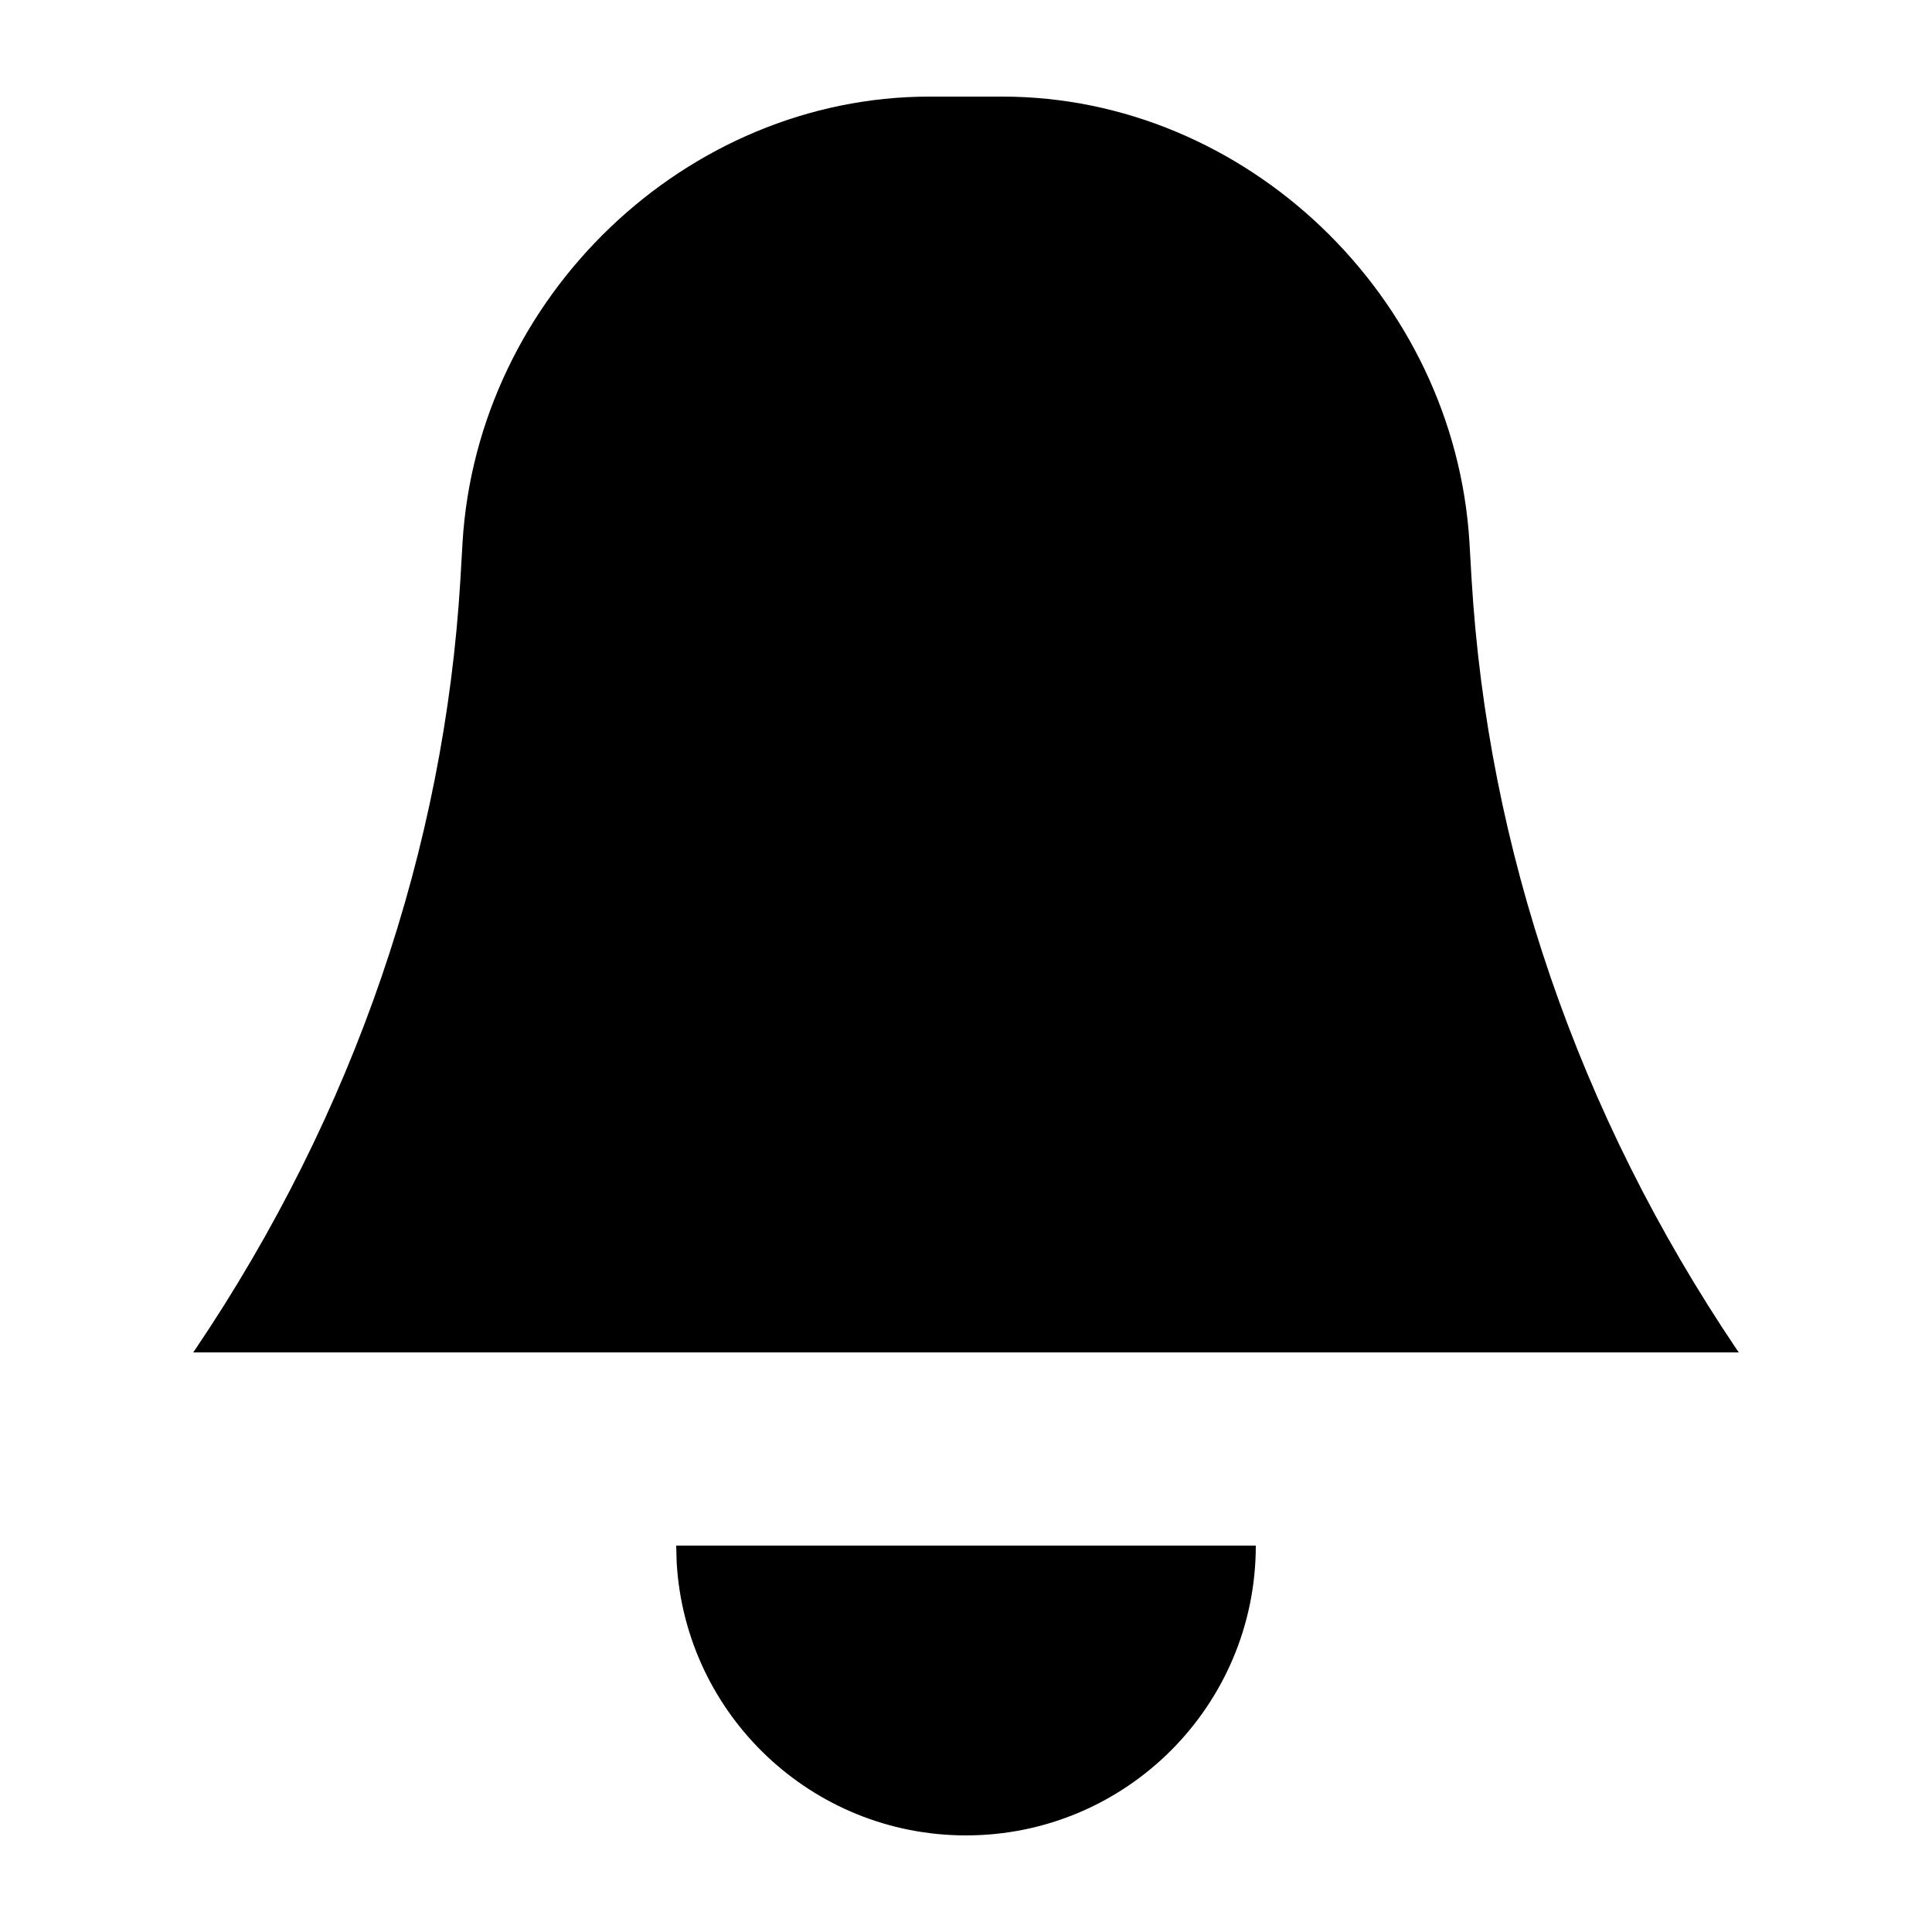 <svg xmlns="http://www.w3.org/2000/svg" width="20" height="20" viewBox="0 0 20 20">
  <path fill-rule="evenodd" d="M7,16 L13,16 C13,17.657 11.657,19 10,19 C8.402,19 7.096,17.751 7.005,16.176 L7,16 L13,16 Z M10.377,1 C12.894,1 15.059,3.067 15.212,5.618 L15.234,6 C15.401,8.781 16.325,11.52 17.983,13.976 L18,14 L2,14 L2.017,13.976 C3.675,11.52 4.599,8.781 4.766,6 L4.788,5.618 C4.941,3.067 7.106,1 9.623,1 L10.377,1 Z"/>
</svg>
